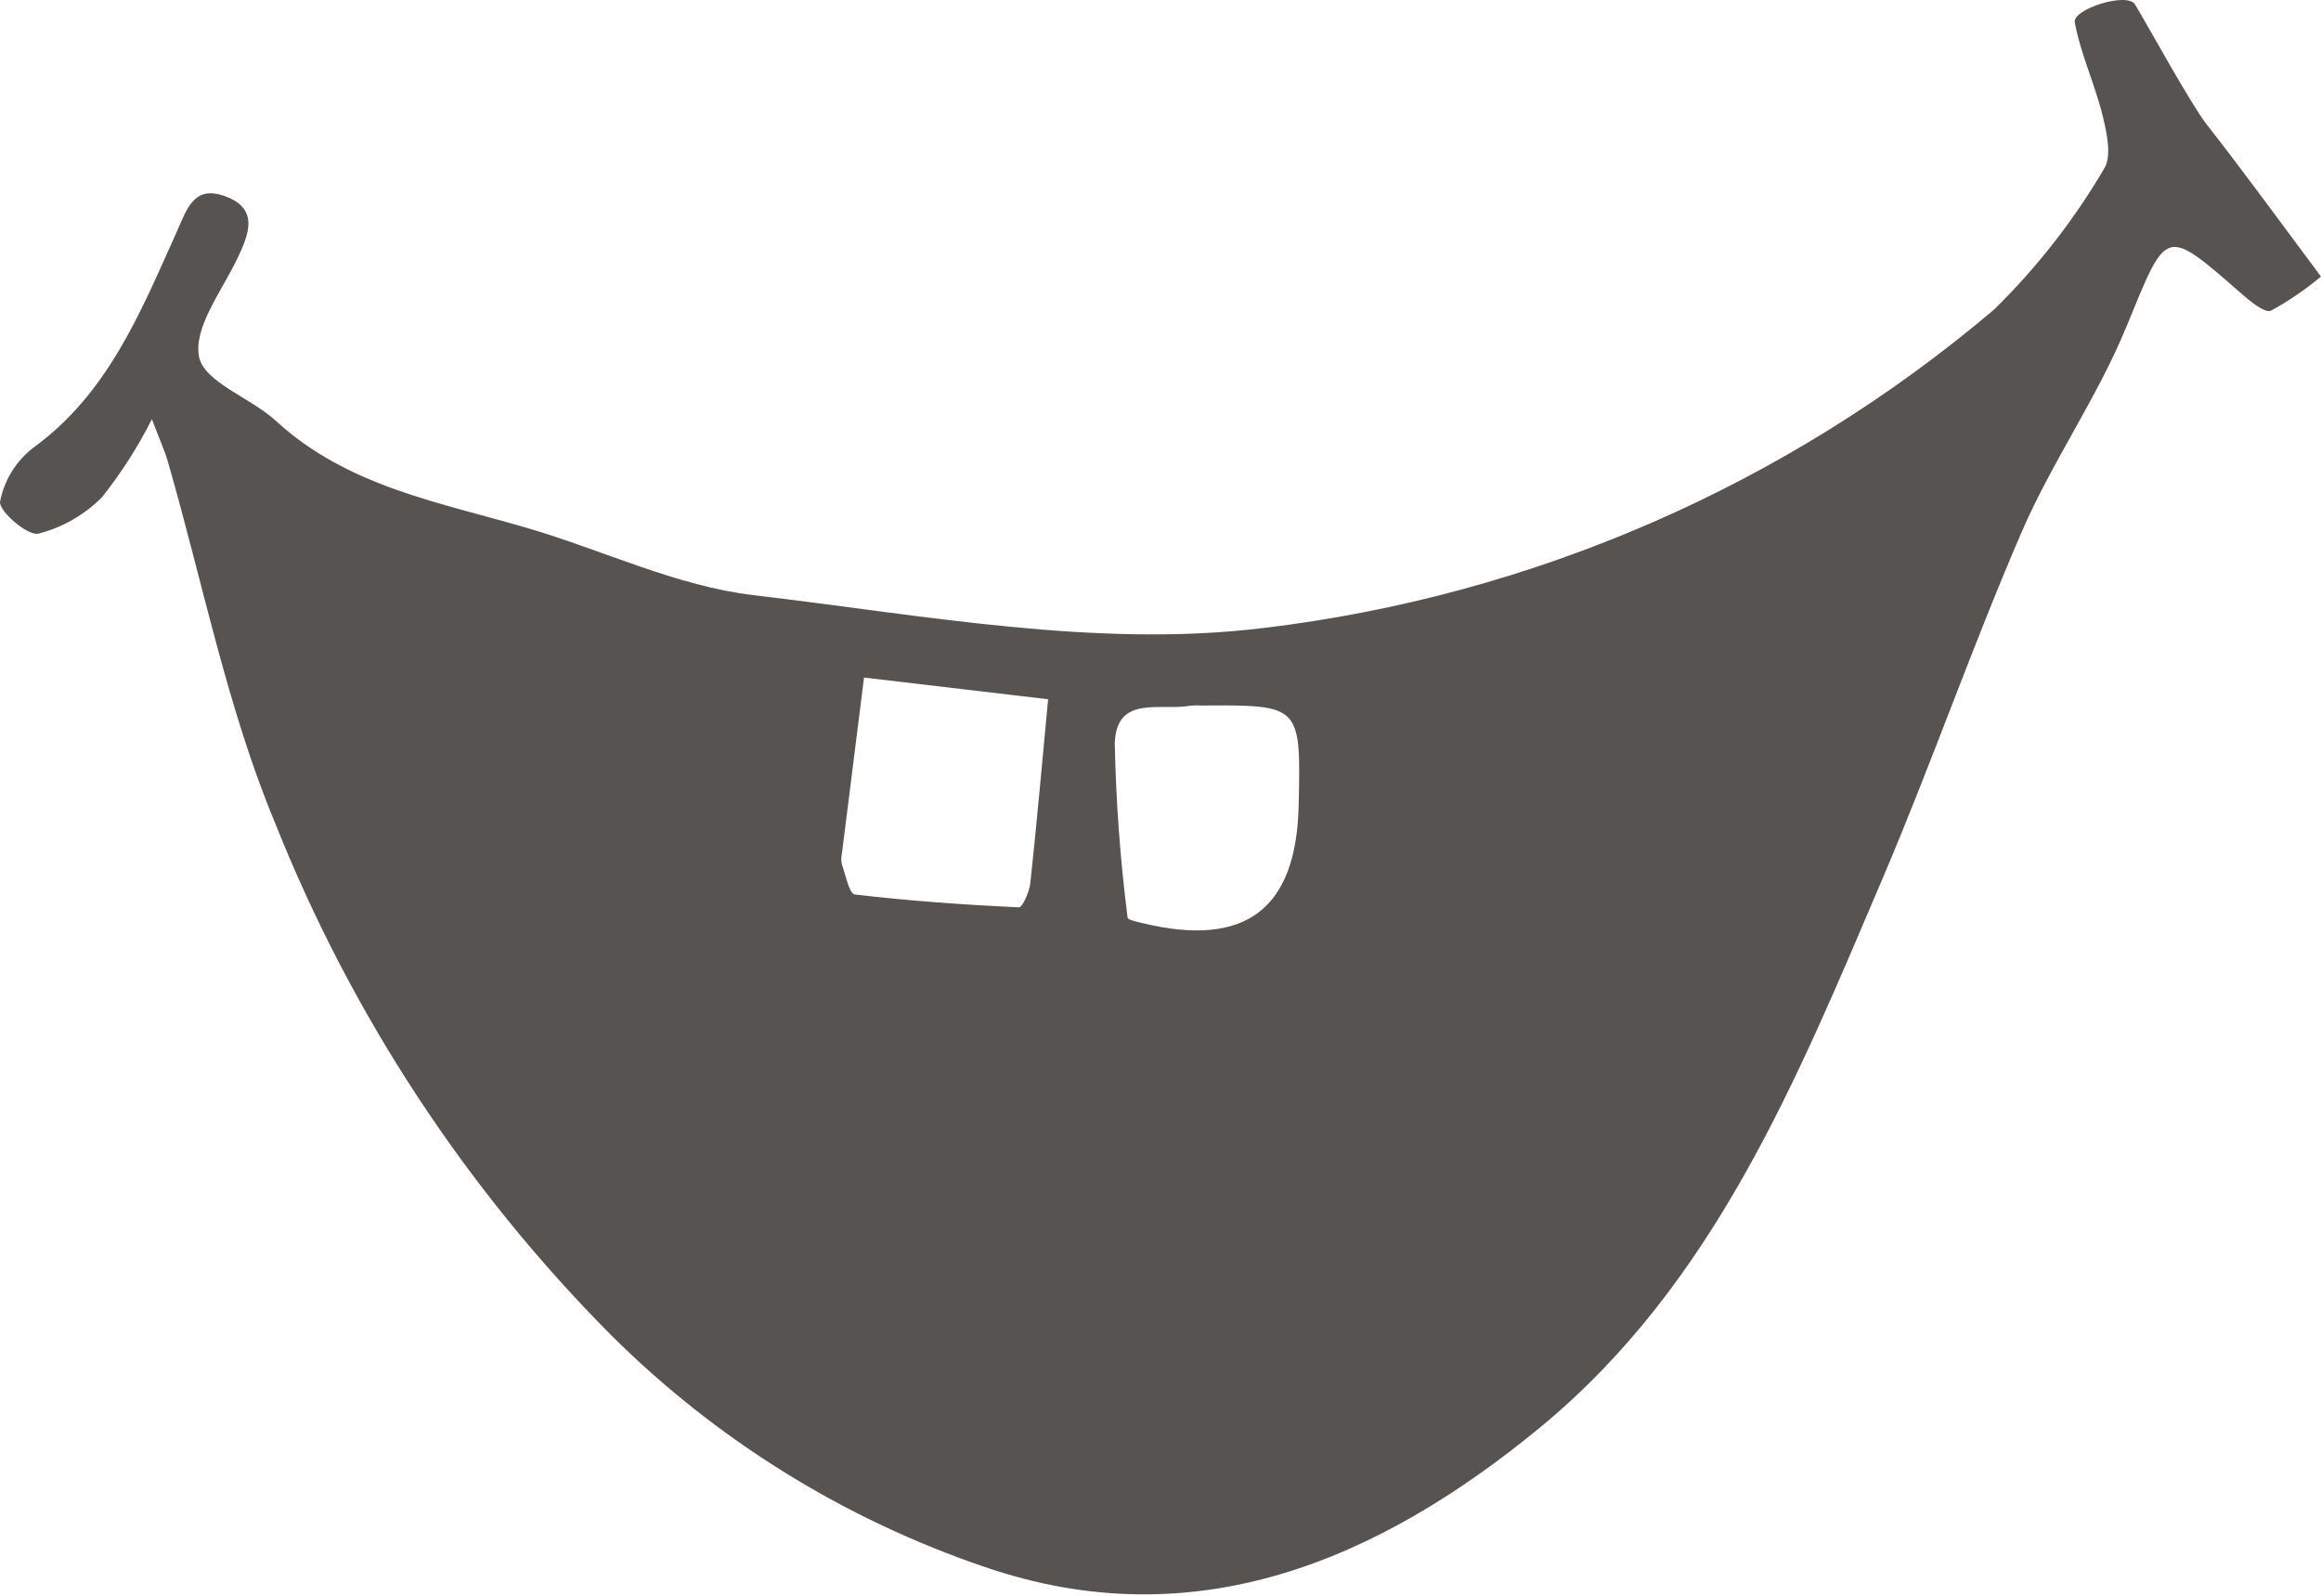 <?xml version="1.0" encoding="UTF-8"?> <svg xmlns="http://www.w3.org/2000/svg" width="365" height="251" viewBox="0 0 365 251" fill="none"> <path d="M23.892 65.919C21.702 70.242 19.086 74.339 16.083 78.141C13.317 80.947 9.839 82.946 6.023 83.924C4.325 84.289 -0.215 80.34 0.008 78.884C0.656 75.534 2.496 72.533 5.193 70.439C16.875 61.985 22.026 49.278 27.586 36.929C29.375 32.962 30.373 28.958 35.514 30.899C40.725 32.867 39.171 36.796 37.313 40.679C34.872 45.78 30.396 51.537 31.304 56.117C32.094 60.099 39.426 62.541 43.386 66.183C54.644 76.541 69.134 78.98 83.01 83.057C94.869 86.54 106.425 92.171 118.498 93.588C145.137 96.719 172.533 101.973 198.677 98.753L198.674 98.756C241.043 93.698 280.993 76.296 313.546 48.716C320.27 42.14 326.092 34.695 330.854 26.585C332.144 24.693 331.331 20.935 330.671 18.236C329.456 13.262 327.205 8.517 326.277 3.512C325.895 1.455 334.528 -1.32 335.758 0.705C337.566 3.68 344.576 16.448 346.984 19.52C353.146 27.387 359.014 35.486 365 43.491V43.488C362.561 45.531 359.925 47.327 357.13 48.855C356.19 49.277 353.968 47.463 352.646 46.312C340.259 35.505 340.853 35.719 334.343 51.511C329.777 62.586 322.709 72.614 317.943 83.621C310.151 101.62 303.708 120.201 296.013 138.246C282.573 169.766 269.548 201.947 242.192 224.468C216.864 245.32 187.922 257.802 154.814 246.388L154.817 246.391C132.733 238.883 112.659 226.425 96.124 209.97C73.255 186.977 55.279 159.592 43.281 129.466C35.672 111.215 31.849 91.385 26.306 72.268C25.988 71.175 25.499 70.13 23.884 65.918L23.892 65.919ZM135.875 106.549C134.654 116.251 133.529 125.176 132.415 134.102C132.276 134.692 132.265 135.306 132.389 135.902C132.979 137.583 133.555 140.557 134.414 140.658C142.984 141.668 151.603 142.275 160.225 142.686C160.787 142.712 161.883 140.236 162.034 138.85C163.055 129.362 163.891 119.853 164.826 109.96C154.248 108.713 145.339 107.663 135.876 106.546L135.875 106.549ZM188.984 110.944V110.941C188.38 110.904 187.772 110.915 187.17 110.976C182.564 111.832 175.424 109.145 175.31 117.075H175.313C175.504 126.177 176.176 135.263 177.324 144.292C177.359 144.663 178.878 144.975 179.737 145.18C195.867 149.055 203.864 142.999 204.228 126.663C204.581 110.848 204.581 110.848 188.984 110.941L188.984 110.944Z" fill="#575350"></path> </svg> 